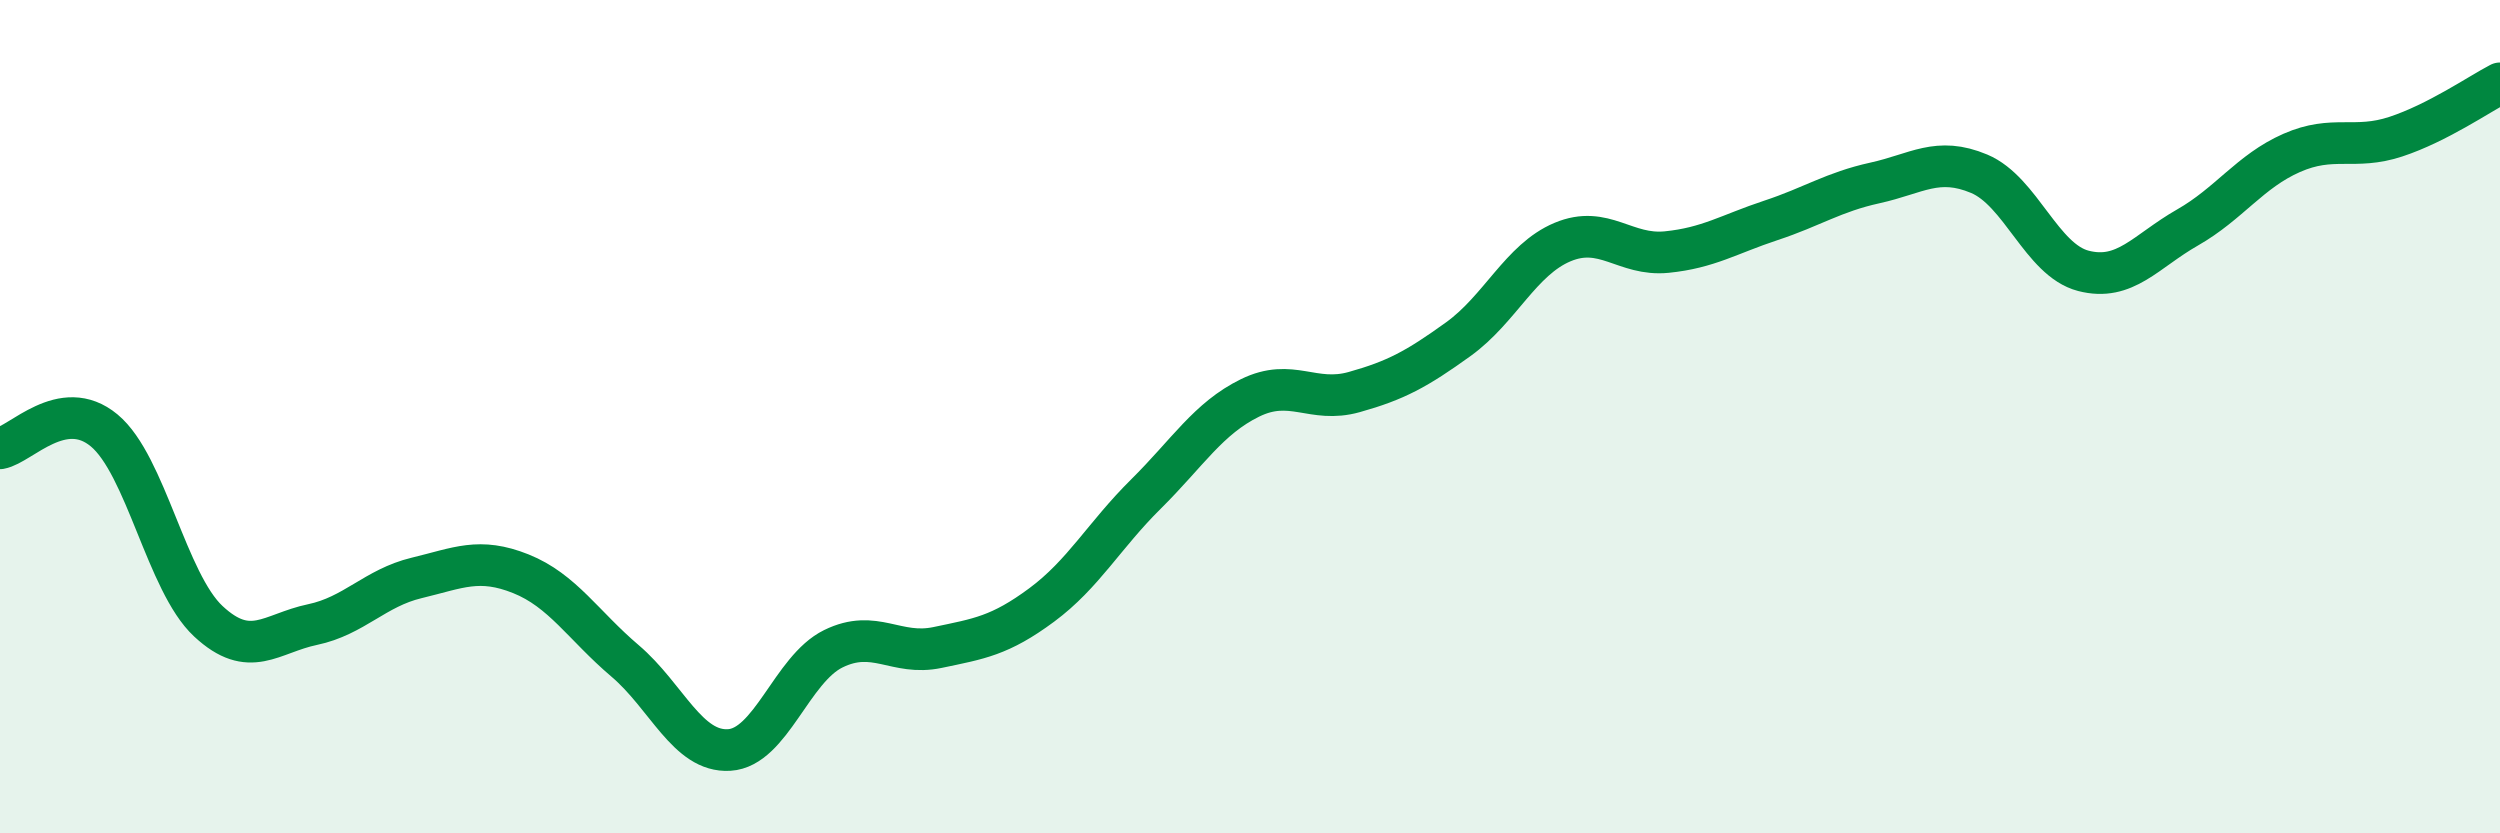 
    <svg width="60" height="20" viewBox="0 0 60 20" xmlns="http://www.w3.org/2000/svg">
      <path
        d="M 0,10.76 C 0.5,10.67 1.5,9.5 2.5,10.33 C 3.5,11.16 4,13.98 5,14.91 C 6,15.84 6.5,15.2 7.5,14.99 C 8.5,14.78 9,14.11 10,13.87 C 11,13.63 11.5,13.37 12.5,13.77 C 13.5,14.17 14,15.01 15,15.86 C 16,16.71 16.5,18.06 17.5,18 C 18.5,17.94 19,16.06 20,15.57 C 21,15.08 21.5,15.75 22.5,15.54 C 23.5,15.33 24,15.26 25,14.52 C 26,13.78 26.5,12.85 27.5,11.86 C 28.5,10.87 29,10.04 30,9.55 C 31,9.06 31.5,9.69 32.5,9.41 C 33.5,9.13 34,8.86 35,8.14 C 36,7.42 36.5,6.23 37.5,5.81 C 38.5,5.39 39,6.15 40,6.05 C 41,5.95 41.5,5.62 42.5,5.29 C 43.5,4.96 44,4.61 45,4.39 C 46,4.17 46.5,3.75 47.5,4.17 C 48.5,4.59 49,6.24 50,6.5 C 51,6.76 51.5,6.03 52.5,5.46 C 53.5,4.89 54,4.11 55,3.67 C 56,3.23 56.5,3.61 57.5,3.28 C 58.5,2.95 59.5,2.26 60,2L60 20L0 20Z"
        fill="#008740"
        opacity="0.1"
        stroke-linecap="round"
        stroke-linejoin="round"
      />
      <path
        d="M 0,10.76 C 0.5,10.67 1.5,9.5 2.5,10.33 C 3.5,11.16 4,13.98 5,14.91 C 6,15.84 6.5,15.2 7.5,14.99 C 8.5,14.78 9,14.11 10,13.87 C 11,13.63 11.5,13.37 12.5,13.77 C 13.5,14.17 14,15.01 15,15.86 C 16,16.71 16.5,18.06 17.5,18 C 18.5,17.94 19,16.06 20,15.57 C 21,15.08 21.5,15.75 22.5,15.54 C 23.5,15.33 24,15.26 25,14.52 C 26,13.78 26.5,12.85 27.5,11.86 C 28.5,10.87 29,10.04 30,9.55 C 31,9.06 31.5,9.69 32.5,9.41 C 33.5,9.13 34,8.86 35,8.14 C 36,7.42 36.5,6.23 37.5,5.81 C 38.5,5.39 39,6.15 40,6.05 C 41,5.95 41.5,5.62 42.5,5.29 C 43.5,4.96 44,4.61 45,4.39 C 46,4.17 46.5,3.75 47.5,4.17 C 48.5,4.59 49,6.24 50,6.5 C 51,6.76 51.5,6.03 52.5,5.46 C 53.5,4.89 54,4.11 55,3.67 C 56,3.23 56.5,3.61 57.5,3.28 C 58.5,2.95 59.5,2.26 60,2"
        stroke="#008740"
        stroke-width="1"
        fill="none"
        stroke-linecap="round"
        stroke-linejoin="round"
      />
    </svg>
  